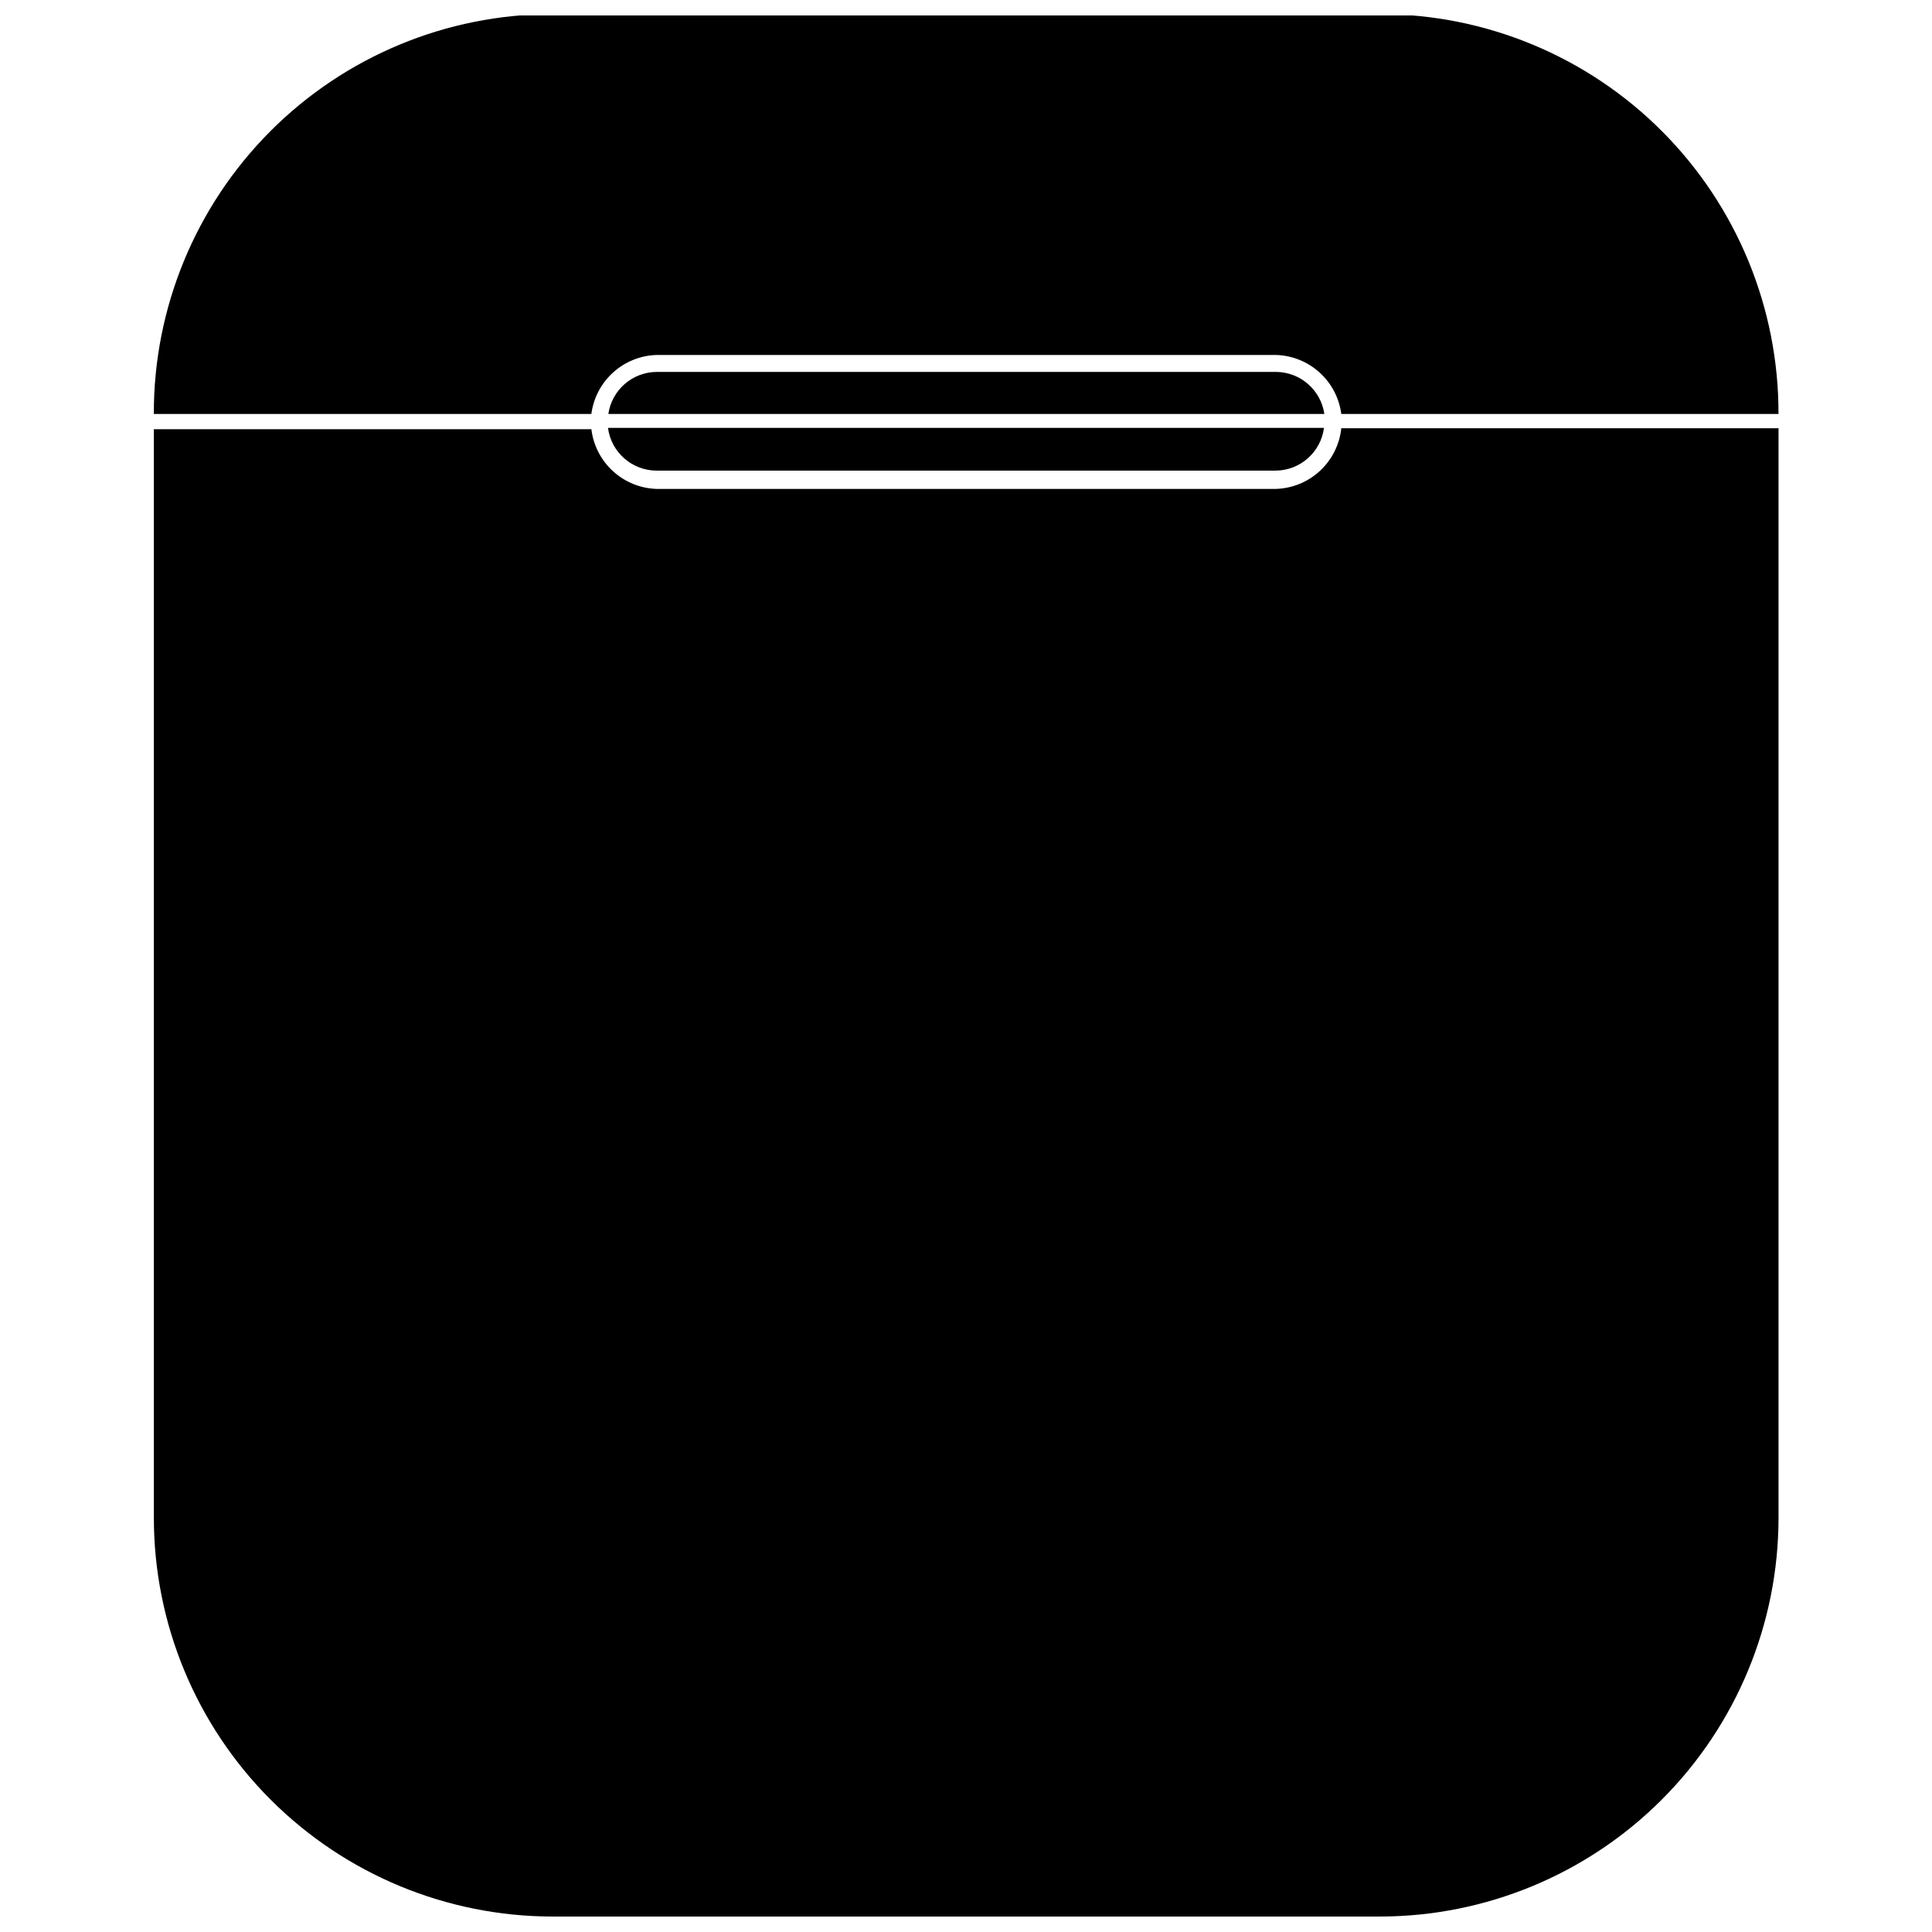 <?xml version="1.0" encoding="UTF-8"?>
<!-- Uploaded to: ICON Repo, www.iconrepo.com, Generator: ICON Repo Mixer Tools -->
<svg width="800px" height="800px" version="1.1" viewBox="144 144 512 512" xmlns="http://www.w3.org/2000/svg">
 <defs>
  <clipPath id="b">
   <path d="m184 257h432v394.9h-432z"/>
  </clipPath>
  <clipPath id="a">
   <path d="m184 148.09h432v105.91h-432z"/>
  </clipPath>
 </defs>
 <path d="m318.07 268.72h163.95c6.512-0.031 12-4.867 12.852-11.324h-189.75c0.855 6.492 6.394 11.336 12.941 11.324z"/>
 <g clip-path="url(#b)">
  <path d="m499.46 257.48c-0.457 4.344-2.481 8.371-5.688 11.332-3.207 2.961-7.387 4.652-11.75 4.758h-163.95c-4.305-0.121-8.426-1.781-11.613-4.688-3.184-2.902-5.219-6.856-5.734-11.133h-115.95v288.54c0.023 28.004 11.16 54.852 30.961 74.652 19.801 19.805 46.652 30.938 74.656 30.961h219.32c28.004-0.023 54.855-11.156 74.656-30.961 19.801-19.801 30.938-46.648 30.961-74.652v-288.8z"/>
 </g>
 <g clip-path="url(#a)">
  <path d="m318.07 238.07h164.04c4.281 0.113 8.379 1.75 11.559 4.617 3.18 2.867 5.234 6.777 5.789 11.023h115.86c0.07-28.066-11.023-55.012-30.832-74.891-19.812-19.879-46.719-31.062-74.785-31.086h-219.32c-28.066 0.023-54.969 11.207-74.781 31.086-19.812 19.879-30.906 46.824-30.836 74.891h115.95c0.555-4.246 2.609-8.156 5.789-11.023 3.18-2.867 7.281-4.504 11.559-4.617z"/>
 </g>
 <path d="m482.11 242.56h-164.04c-6.453 0.023-11.918 4.762-12.852 11.148h189.75c-0.934-6.387-6.398-11.125-12.852-11.148z"/>
</svg>